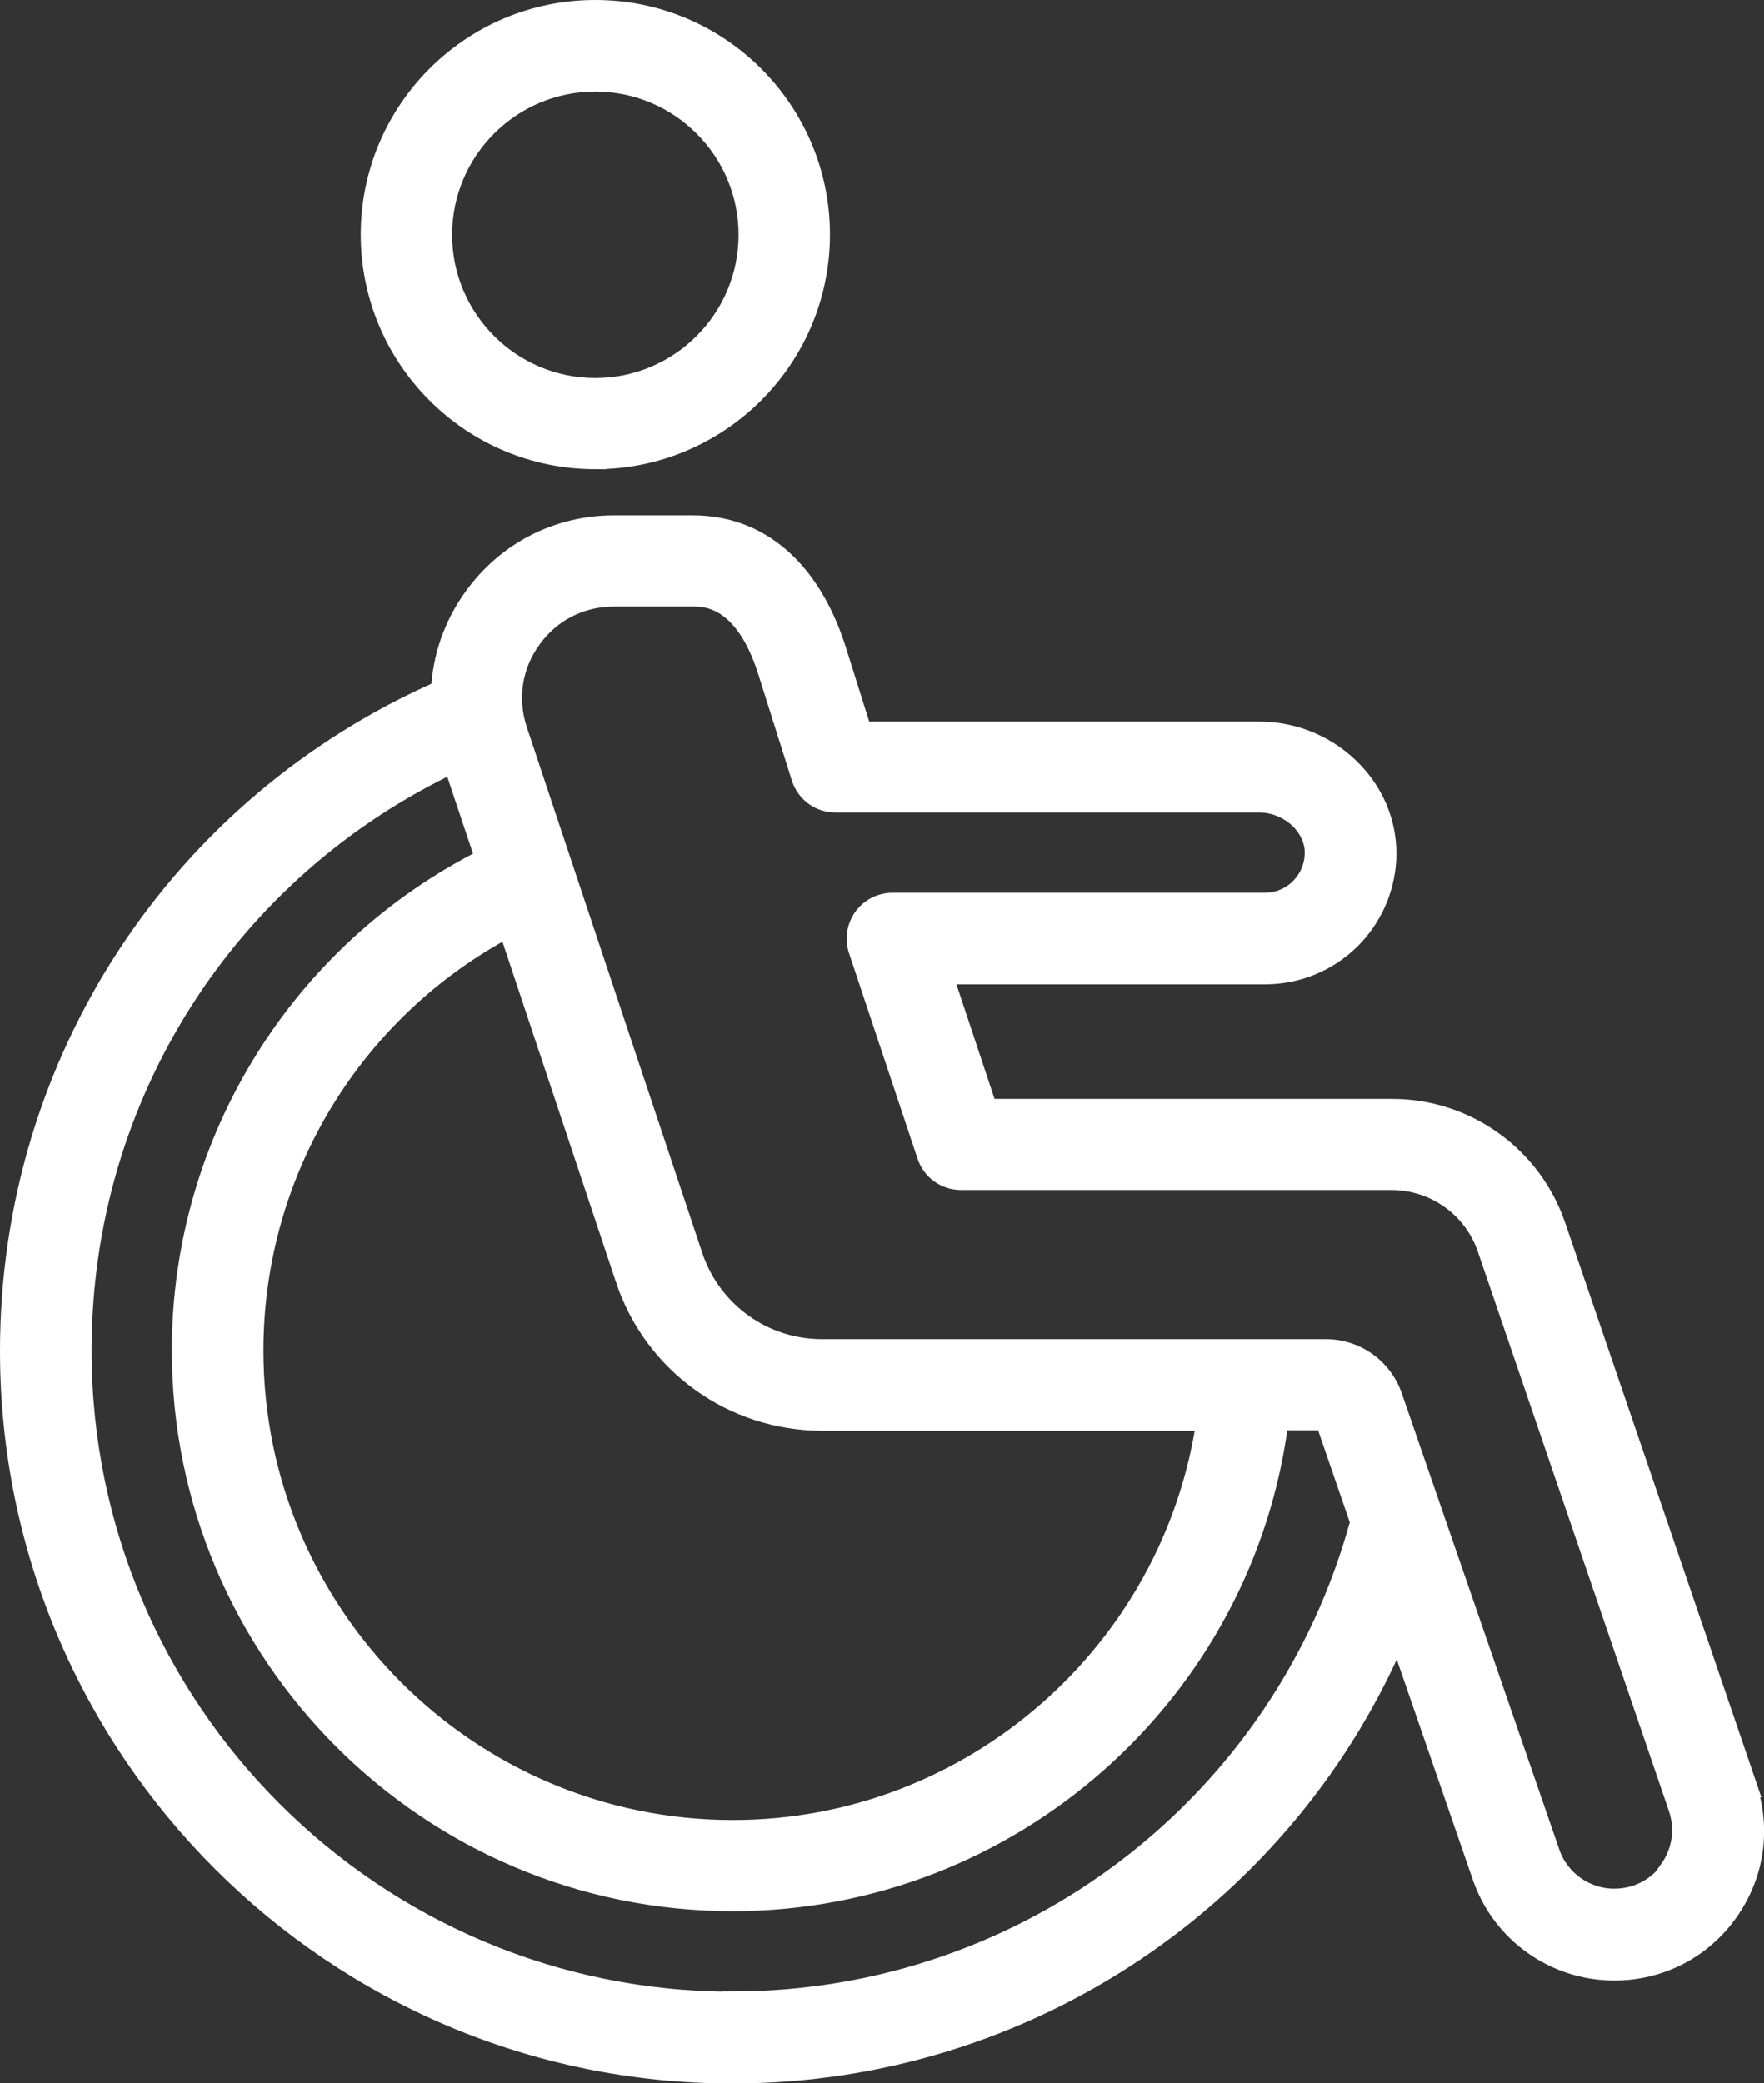 <?xml version="1.0" encoding="UTF-8"?>
<svg id="Calque_1" data-name="Calque 1" xmlns="http://www.w3.org/2000/svg" viewBox="0 0 77.6 91.64">
  <rect x="0" y="0" width="77.6" height="91.64" fill="#333333" stroke="none"/>
  <defs>
    <style>
      .cls-1 {
        fill: #fff;
        stroke: #fff;
        stroke-miterlimit: 10;
      }
    </style>
  </defs>
  <path class="cls-1" d="M76.78,78.55l-8.4-24.59c-1.04-3.06-3.91-5.12-7.14-5.12h-17.85l-2.01-6.04h14.26c1.42,0,2.74-.55,3.74-1.54.91-.91,1.46-2.13,1.54-3.42.08-1.41-.42-2.77-1.42-3.83-1.06-1.13-2.55-1.77-4.1-1.77h-17.53l-1.18-3.75c-1.13-3.43-3.33-5.32-6.21-5.32h-3.46c-2.46,0-4.69,1.14-6.13,3.14-.89,1.23-1.37,2.65-1.43,4.1C7.91,35.48.5,46.74.5,59.43c0,17.49,14.23,31.72,31.72,31.72,12.96,0,24.43-7.84,29.28-19.52l3.76,10.89c.84,2.45,3.15,4.1,5.75,4.1,1.99,0,3.8-.93,4.95-2.54,1.16-1.62,1.45-3.62.81-5.51v-.02ZM27.57,56.24c1.23,3.71,4.69,6.2,8.6,6.2h16.97c-1.47,10.28-10.35,18.12-20.9,18.12-11.66,0-21.15-9.49-21.15-21.15,0-7.9,4.39-15.07,11.3-18.71l5.18,15.54h0ZM32.23,88.11c-15.82,0-28.7-12.87-28.7-28.7,0-11.22,6.4-21.21,16.44-25.94l1.45,4.33c-8.15,4.08-13.36,12.41-13.36,21.6,0,13.33,10.84,24.17,24.17,24.17,12.21,0,22.48-9.18,23.96-21.15h2.15l1.56,4.53c-3.38,12.47-14.69,21.15-27.67,21.15h0ZM73.51,82.3c-.58.81-1.49,1.28-2.5,1.28-1.3,0-2.47-.83-2.89-2.06l-6.93-20.07c-.42-1.22-1.57-2.04-2.86-2.04h-22.17c-2.61,0-4.91-1.66-5.74-4.13l-7.72-23.14c-.46-1.4-.24-2.88.63-4.08.86-1.2,2.2-1.88,3.68-1.88h3.46c.56,0,2.27,0,3.33,3.22l1.51,4.78c.2.63.78,1.06,1.44,1.06h18.64c.71,0,1.41.3,1.9.82.42.45.64,1.01.6,1.58-.03.56-.27,1.08-.66,1.47-.43.43-1,.66-1.61.66h-16.36c-.49,0-.94.23-1.23.63-.28.39-.36.9-.21,1.36l3.02,9.06c.21.62.78,1.03,1.43,1.03h18.94c1.94,0,3.66,1.23,4.28,3.07l8.4,24.59c.32.95.17,1.96-.41,2.78h.03Z"/>
  <path class="cls-1" d="M26.19,20.14c5.41,0,9.82-4.4,9.82-9.82S31.61.5,26.19.5s-9.82,4.4-9.82,9.82,4.4,9.82,9.82,9.82ZM26.19,3.53c3.75,0,6.8,3.05,6.8,6.8s-3.05,6.8-6.8,6.8-6.8-3.05-6.8-6.8,3.05-6.8,6.8-6.8Z"/>
</svg>